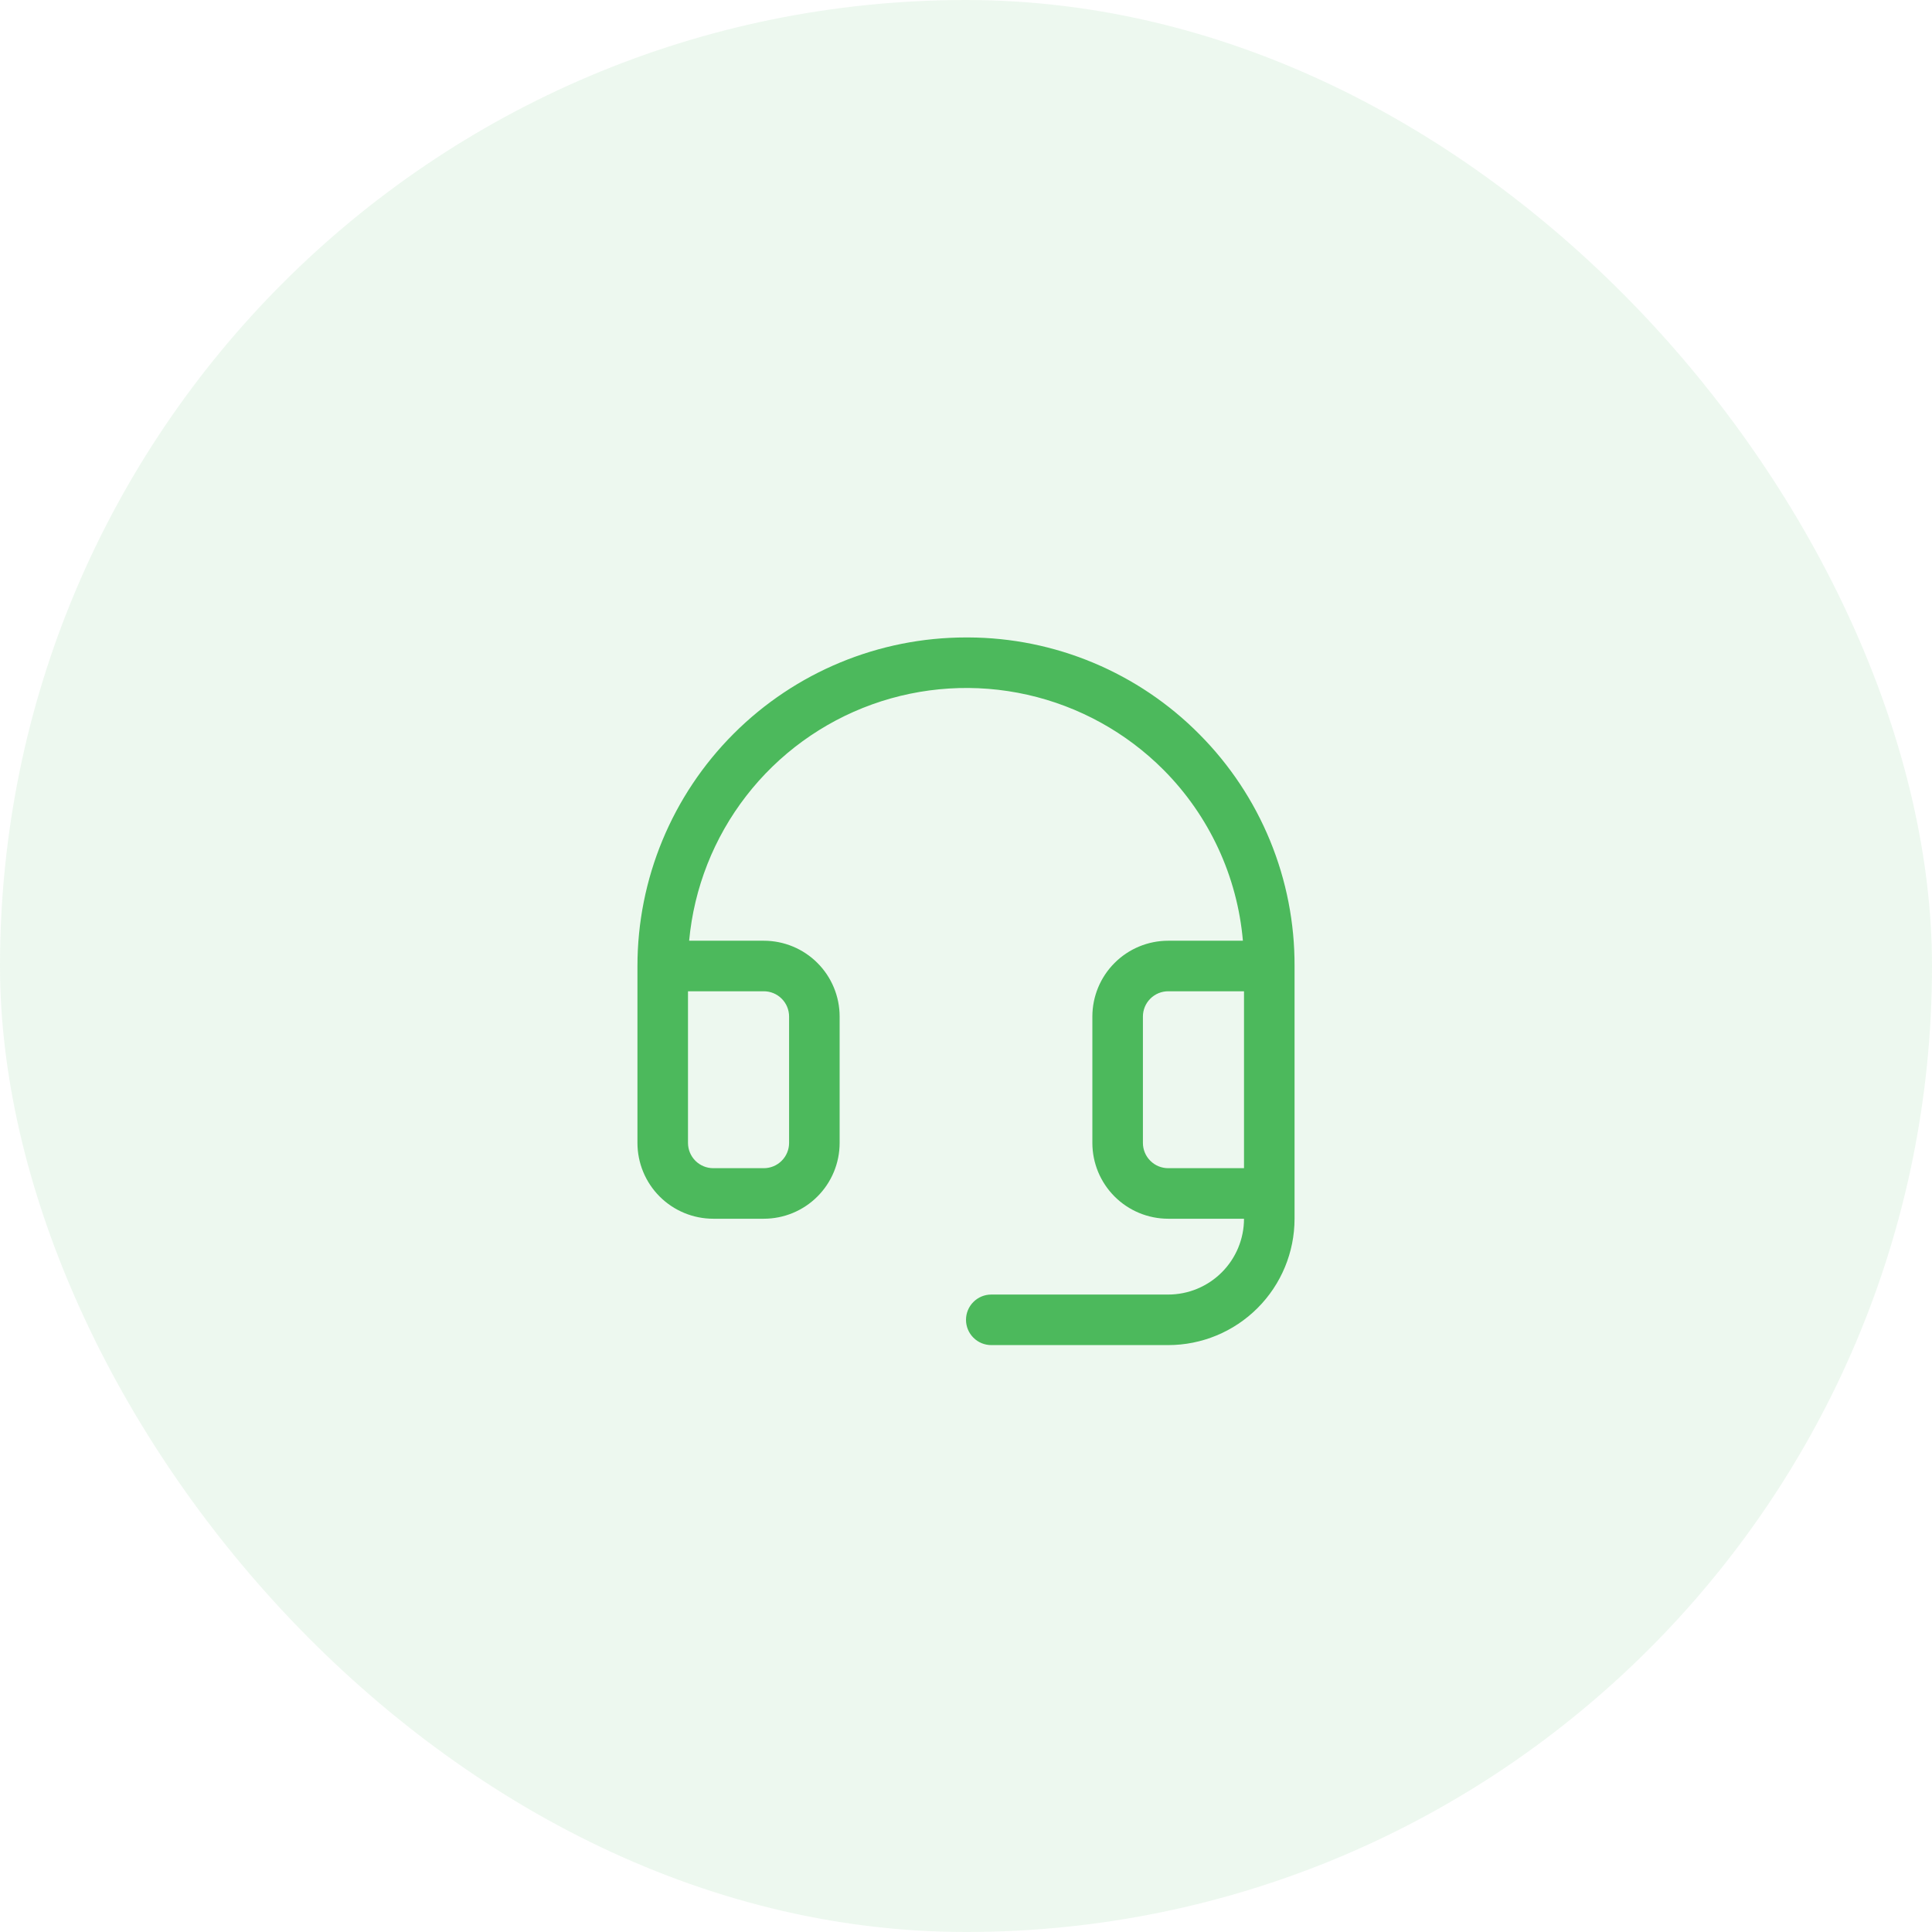 <svg width="86" height="86" viewBox="0 0 86 86" fill="none" xmlns="http://www.w3.org/2000/svg">
<rect width="86" height="86" rx="43" fill="#4CB95C" fill-opacity="0.1"/>
<path d="M53.391 32.687C52.045 31.327 50.444 30.247 48.68 29.507C46.916 28.767 45.024 28.382 43.111 28.375H43C39.121 28.375 35.401 29.916 32.659 32.659C29.916 35.401 28.375 39.121 28.375 43V50.875C28.375 51.77 28.731 52.629 29.363 53.261C29.996 53.894 30.855 54.25 31.75 54.25H34C34.895 54.25 35.754 53.894 36.386 53.261C37.019 52.629 37.375 51.77 37.375 50.875V45.25C37.375 44.355 37.019 43.496 36.386 42.864C35.754 42.231 34.895 41.875 34 41.875H30.676C30.893 39.529 31.774 37.294 33.216 35.431C34.658 33.568 36.601 32.155 38.817 31.357C41.034 30.559 43.432 30.409 45.73 30.925C48.029 31.442 50.132 32.602 51.795 34.271C53.827 36.314 55.076 39.005 55.326 41.875H52C51.105 41.875 50.246 42.231 49.614 42.864C48.981 43.496 48.625 44.355 48.625 45.25V50.875C48.625 51.77 48.981 52.629 49.614 53.261C50.246 53.894 51.105 54.25 52 54.25H55.375C55.375 55.145 55.019 56.004 54.386 56.636C53.754 57.269 52.895 57.625 52 57.625H44.125C43.827 57.625 43.541 57.743 43.33 57.955C43.118 58.166 43 58.452 43 58.75C43 59.048 43.118 59.334 43.33 59.545C43.541 59.757 43.827 59.875 44.125 59.875H52C53.492 59.875 54.923 59.282 55.977 58.227C57.032 57.173 57.625 55.742 57.625 54.25V43C57.632 41.087 57.262 39.191 56.535 37.421C55.809 35.652 54.74 34.043 53.391 32.687ZM34 44.125C34.298 44.125 34.584 44.243 34.795 44.455C35.007 44.666 35.125 44.952 35.125 45.25V50.875C35.125 51.173 35.007 51.459 34.795 51.67C34.584 51.882 34.298 52 34 52H31.75C31.452 52 31.166 51.882 30.954 51.67C30.744 51.459 30.625 51.173 30.625 50.875V44.125H34ZM52 52C51.702 52 51.416 51.882 51.205 51.67C50.993 51.459 50.875 51.173 50.875 50.875V45.25C50.875 44.952 50.993 44.666 51.205 44.455C51.416 44.243 51.702 44.125 52 44.125H55.375V52H52Z" fill="#4CB95C"/>
</svg>
